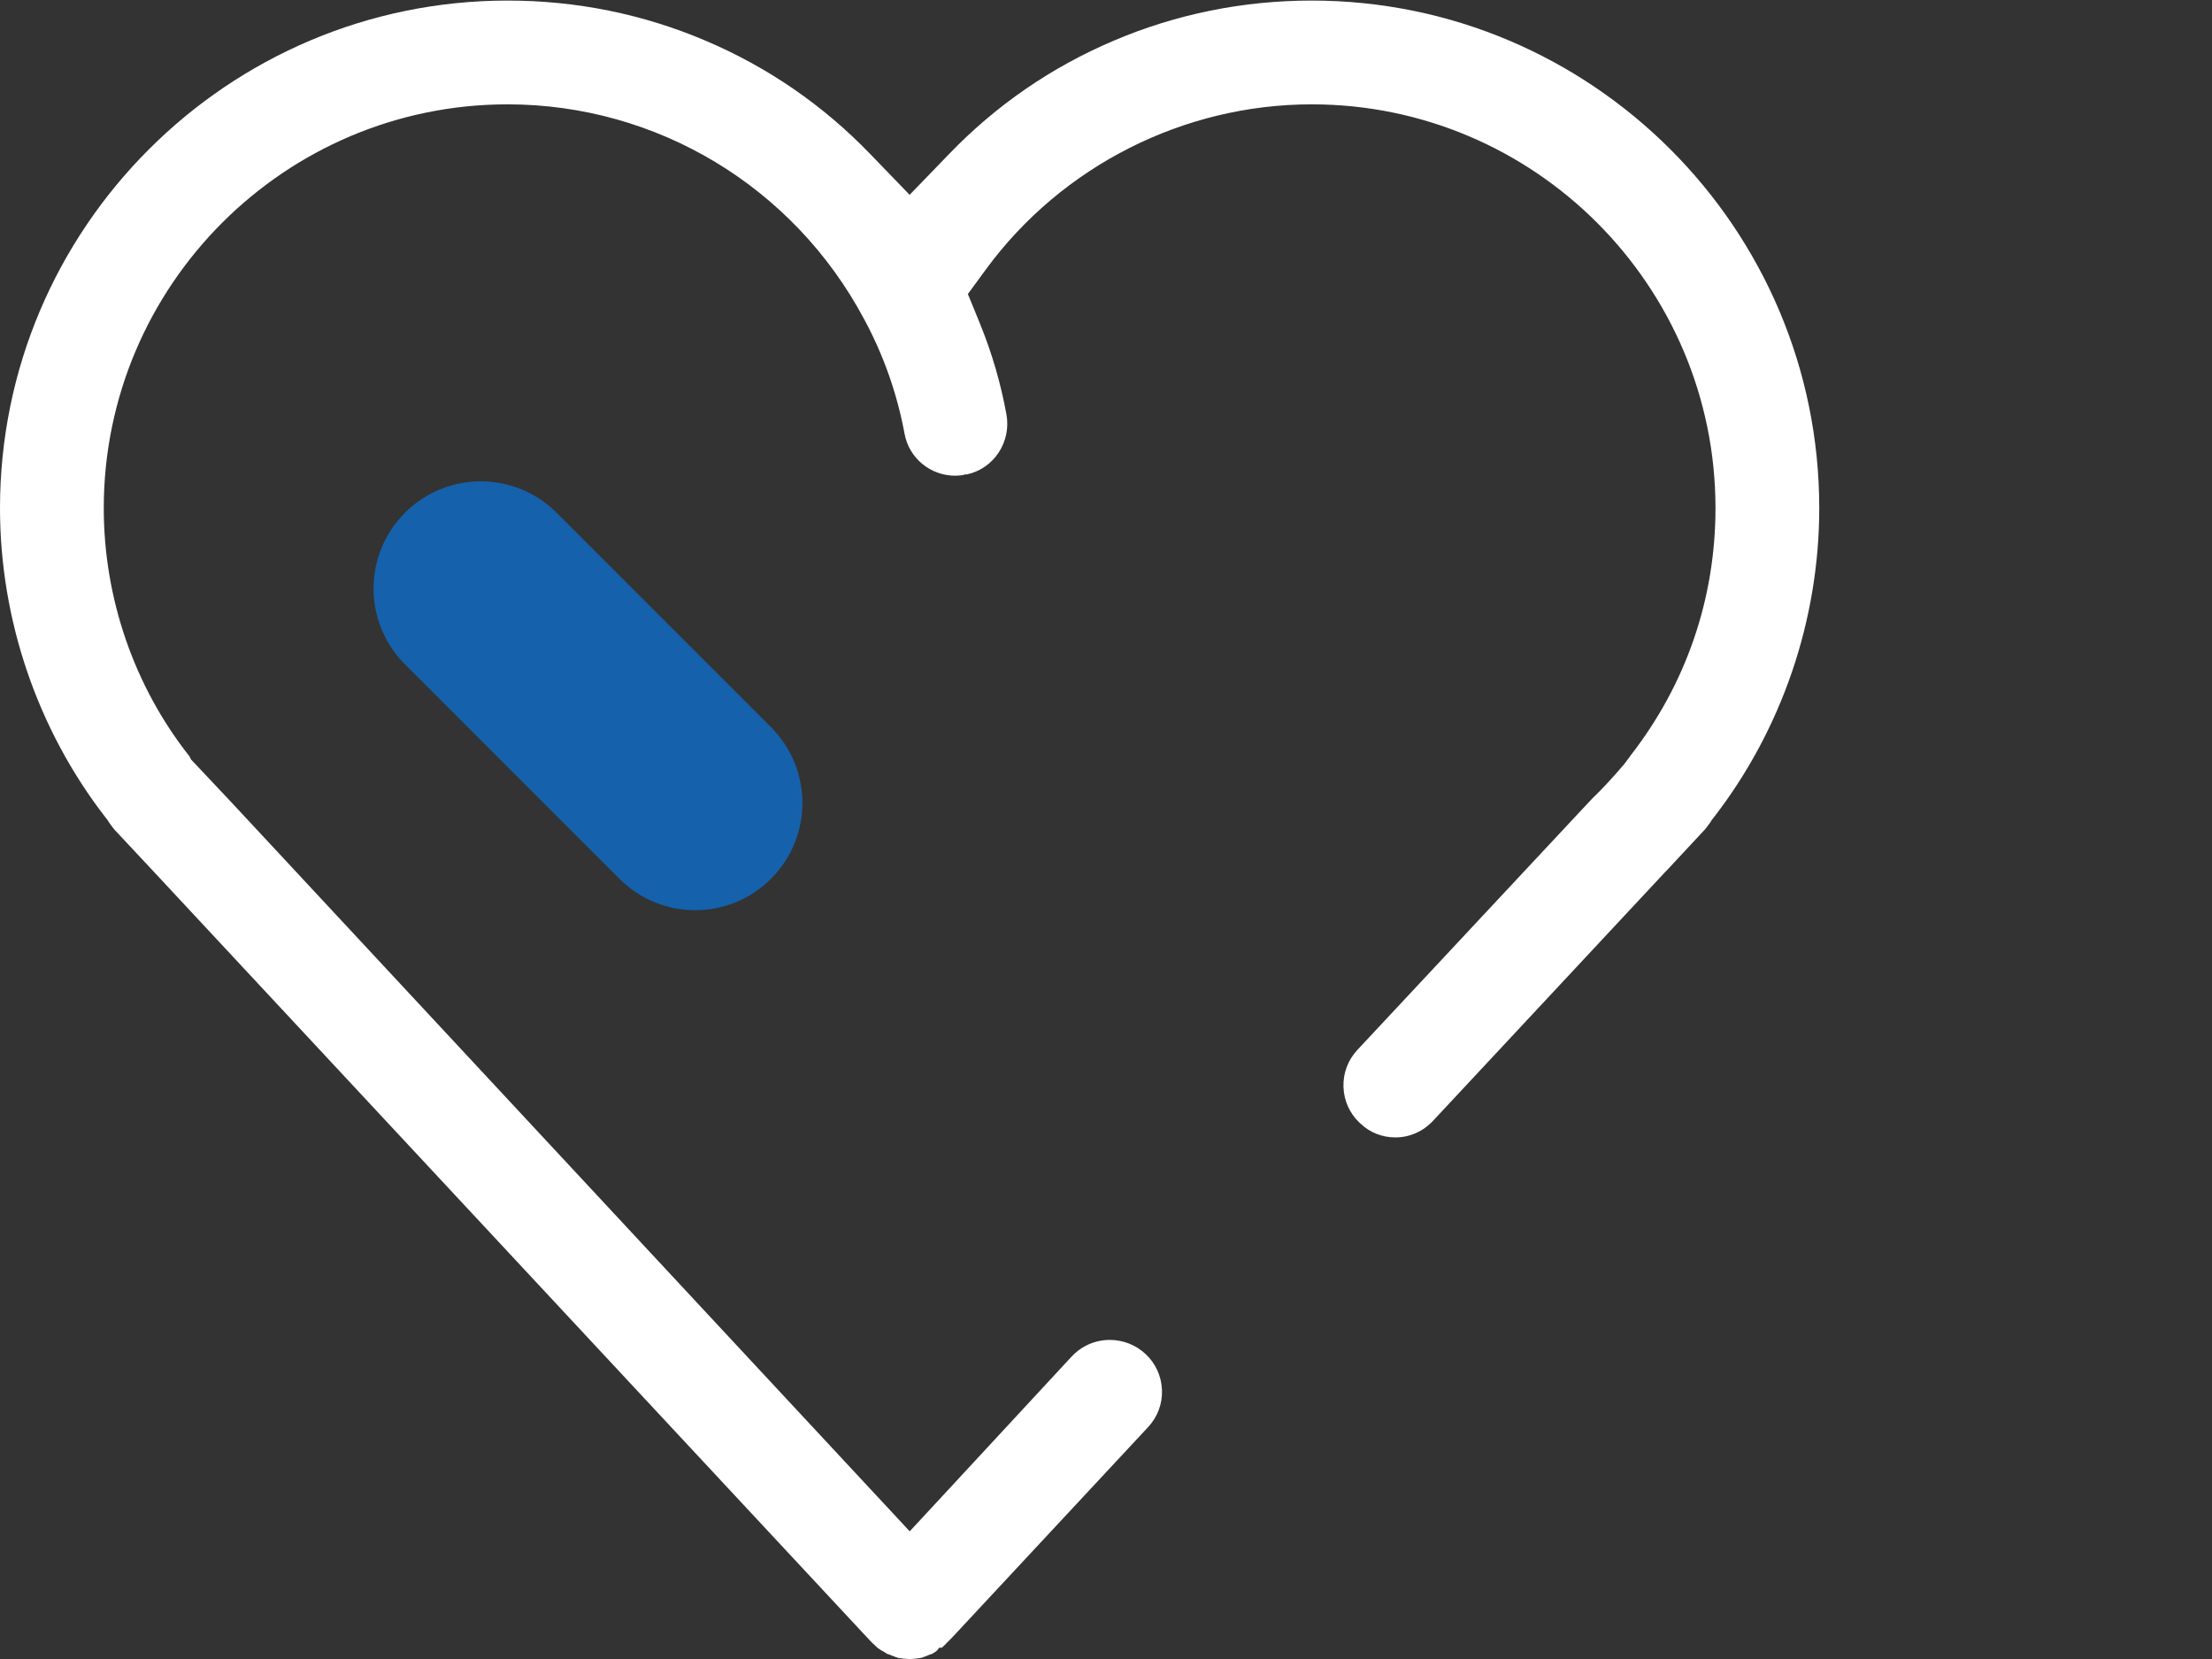 <?xml version="1.0" encoding="utf-8"?>
<!-- Generator: Adobe Illustrator 16.0.0, SVG Export Plug-In . SVG Version: 6.00 Build 0)  -->
<!DOCTYPE svg PUBLIC "-//W3C//DTD SVG 1.1//EN" "http://www.w3.org/Graphics/SVG/1.1/DTD/svg11.dtd">
<svg version="1.1" id="Layer_1" xmlns="http://www.w3.org/2000/svg" xmlns:xlink="http://www.w3.org/1999/xlink" x="0px" y="0px"
	 width="566.93px" height="425.196px" viewBox="0 0 566.93 425.196" enable-background="new 0 0 566.93 425.196"
	 xml:space="preserve">
<rect x="0" y="0" width="566.93" height="425.196" fill="#333333" stroke="none"/>
<path fill="#1561AC" d="M178.18,233.281c-7.036,0-14.057-2.676-19.429-8.05l-54.959-54.958c-10.731-10.732-10.731-28.126,0-38.856
	c10.73-10.731,28.126-10.731,38.856,0l54.958,54.957c10.731,10.732,10.731,28.125,0,38.857
	C192.234,230.605,185.214,233.281,178.18,233.281z"/>
<path fill="#FFFFFF" d="M466.27,130.235c0,28.659-9.621,56.848-27.138,79.406l-0.317,0.418l-0.121,0.152l-0.103,0.173l-0.226,0.367
	c-0.101,0.153-0.326,0.458-0.662,0.888c-0.203,0.265-0.408,0.541-0.603,0.806l-0.152,0.183l-0.153,0.153l-0.051,0.051l-0.05,0.051
	l-9.438,10.131l-0.54,0.541l-0.052,0.062l-59.367,63.632c-2.562,2.745-6,4.265-9.672,4.265c-3.367,0-6.539-1.255-8.928-3.54
	l-0.194-0.174l-0.05-0.041c-2.541-2.407-4-5.652-4.123-9.161c-0.122-3.551,1.145-6.928,3.582-9.528l58.51-62.633l1.797-1.908
	c2.55-2.448,4.988-5.081,7.937-8.549l0.185-0.225l0.029-0.03l0.021-0.031l0.194-0.245l0.052-0.062l0.05-0.071l0.388-0.531
	l0.532-0.714l0.213-0.286l0.062-0.112c14.263-18.313,21.793-40.238,21.793-63.438c0-57.062-46.421-103.494-103.483-103.494
	c-32.812,0-64,15.773-83.436,42.208l-3.346,4.571l-1.348,1.837l0.868,2.111l2.143,5.245c3.111,7.59,5.417,15.477,6.866,23.455
	c1.314,7.112-3.225,13.957-10.163,15.426l-0.541,0.01l-0.315,0.143c-0.735,0.113-1.439,0.173-2.102,0.173
	c-6.376,0-11.835-4.519-12.978-10.753c-1.917-10.324-5.417-20.231-10.386-29.413c-18.109-33.934-53.124-55.012-91.363-55.012
	c-57.061,0-103.492,46.432-103.492,103.494c0,23.119,7.805,45.697,21.966,63.611l0.133,0.255l0.265,0.541l0.408,0.438l1.011,1.072
	l8.876,9.417l163.493,175.715l7.417,7.969l2.989,3.225l2.989-3.225l7.396-7.979l31.117-33.597c2.592-2.755,6.071-4.264,9.806-4.264
	c3.376,0,6.61,1.274,9.12,3.59c2.603,2.419,4.101,5.704,4.233,9.274c0.122,3.551-1.153,6.938-3.611,9.54l-50.246,53.95l-0.786,0.785
	l-0.52,0.52l-0.174,0.175l-0.072,0.091c-0.214,0.205-0.428,0.398-0.622,0.603c-0.173,0.174-0.295,0.286-0.367,0.346l-0.693,0.012
	l-0.643,0.806l-0.051,0.04l-0.887,0.582c-0.123,0.082-0.215,0.143-0.276,0.164l-0.317,0.091l-0.234,0.072l-0.214,0.091l-0.378,0.164
	c-1.061,0.418-1.53,0.561-1.663,0.602h-0.041c-0.255,0.041-0.582,0.082-0.959,0.143c-0.846,0.092-1.448,0.143-1.928,0.143
	c-0.47,0-1.071-0.051-1.928-0.143c-0.368-0.051-0.685-0.102-0.939-0.132c-0.255-0.072-0.775-0.235-1.704-0.612l-0.428-0.175
	l-0.205-0.08l-0.213-0.072l-0.316-0.091c-0.051-0.021-0.133-0.072-0.256-0.153l-0.021-0.011l-0.02-0.021l-0.521-0.337l-0.204-0.133
	l-0.225-0.111l-0.357-0.174l-0.111-0.092l-0.153-0.122l-0.174-0.112l-0.367-0.225c0,0-0.153-0.113-0.51-0.459l-0.306-0.307
	l-0.143-0.153l-0.173-0.143l-0.164-0.132c-0.143-0.144-0.326-0.337-0.479-0.5l-0.266-0.276c-0.204-0.224-0.418-0.438-0.623-0.652
	L39.453,223.454l-9.856-10.539l-0.071-0.082l-0.163-0.164l-0.03-0.041c-0.052-0.062-0.113-0.133-0.163-0.193
	c-0.194-0.266-0.398-0.542-0.602-0.796c-0.409-0.521-0.572-0.765-0.633-0.858l-0.224-0.367l-0.133-0.225l-0.458-0.581
	C9.631,187.083,0,158.894,0,130.235C0,58.501,58.357,0.144,130.09,0.144c17.631,0,34.709,3.458,50.769,10.294
	c15.925,6.774,30.086,16.507,42.074,28.934l7.274,7.529l2.928,3.031l2.938-3.031l7.274-7.529
	c11.987-12.427,26.138-22.16,42.064-28.934C301.48,3.603,318.57,0.144,336.189,0.144C407.922,0.144,466.27,58.501,466.27,130.235z"
	/>
</svg>
